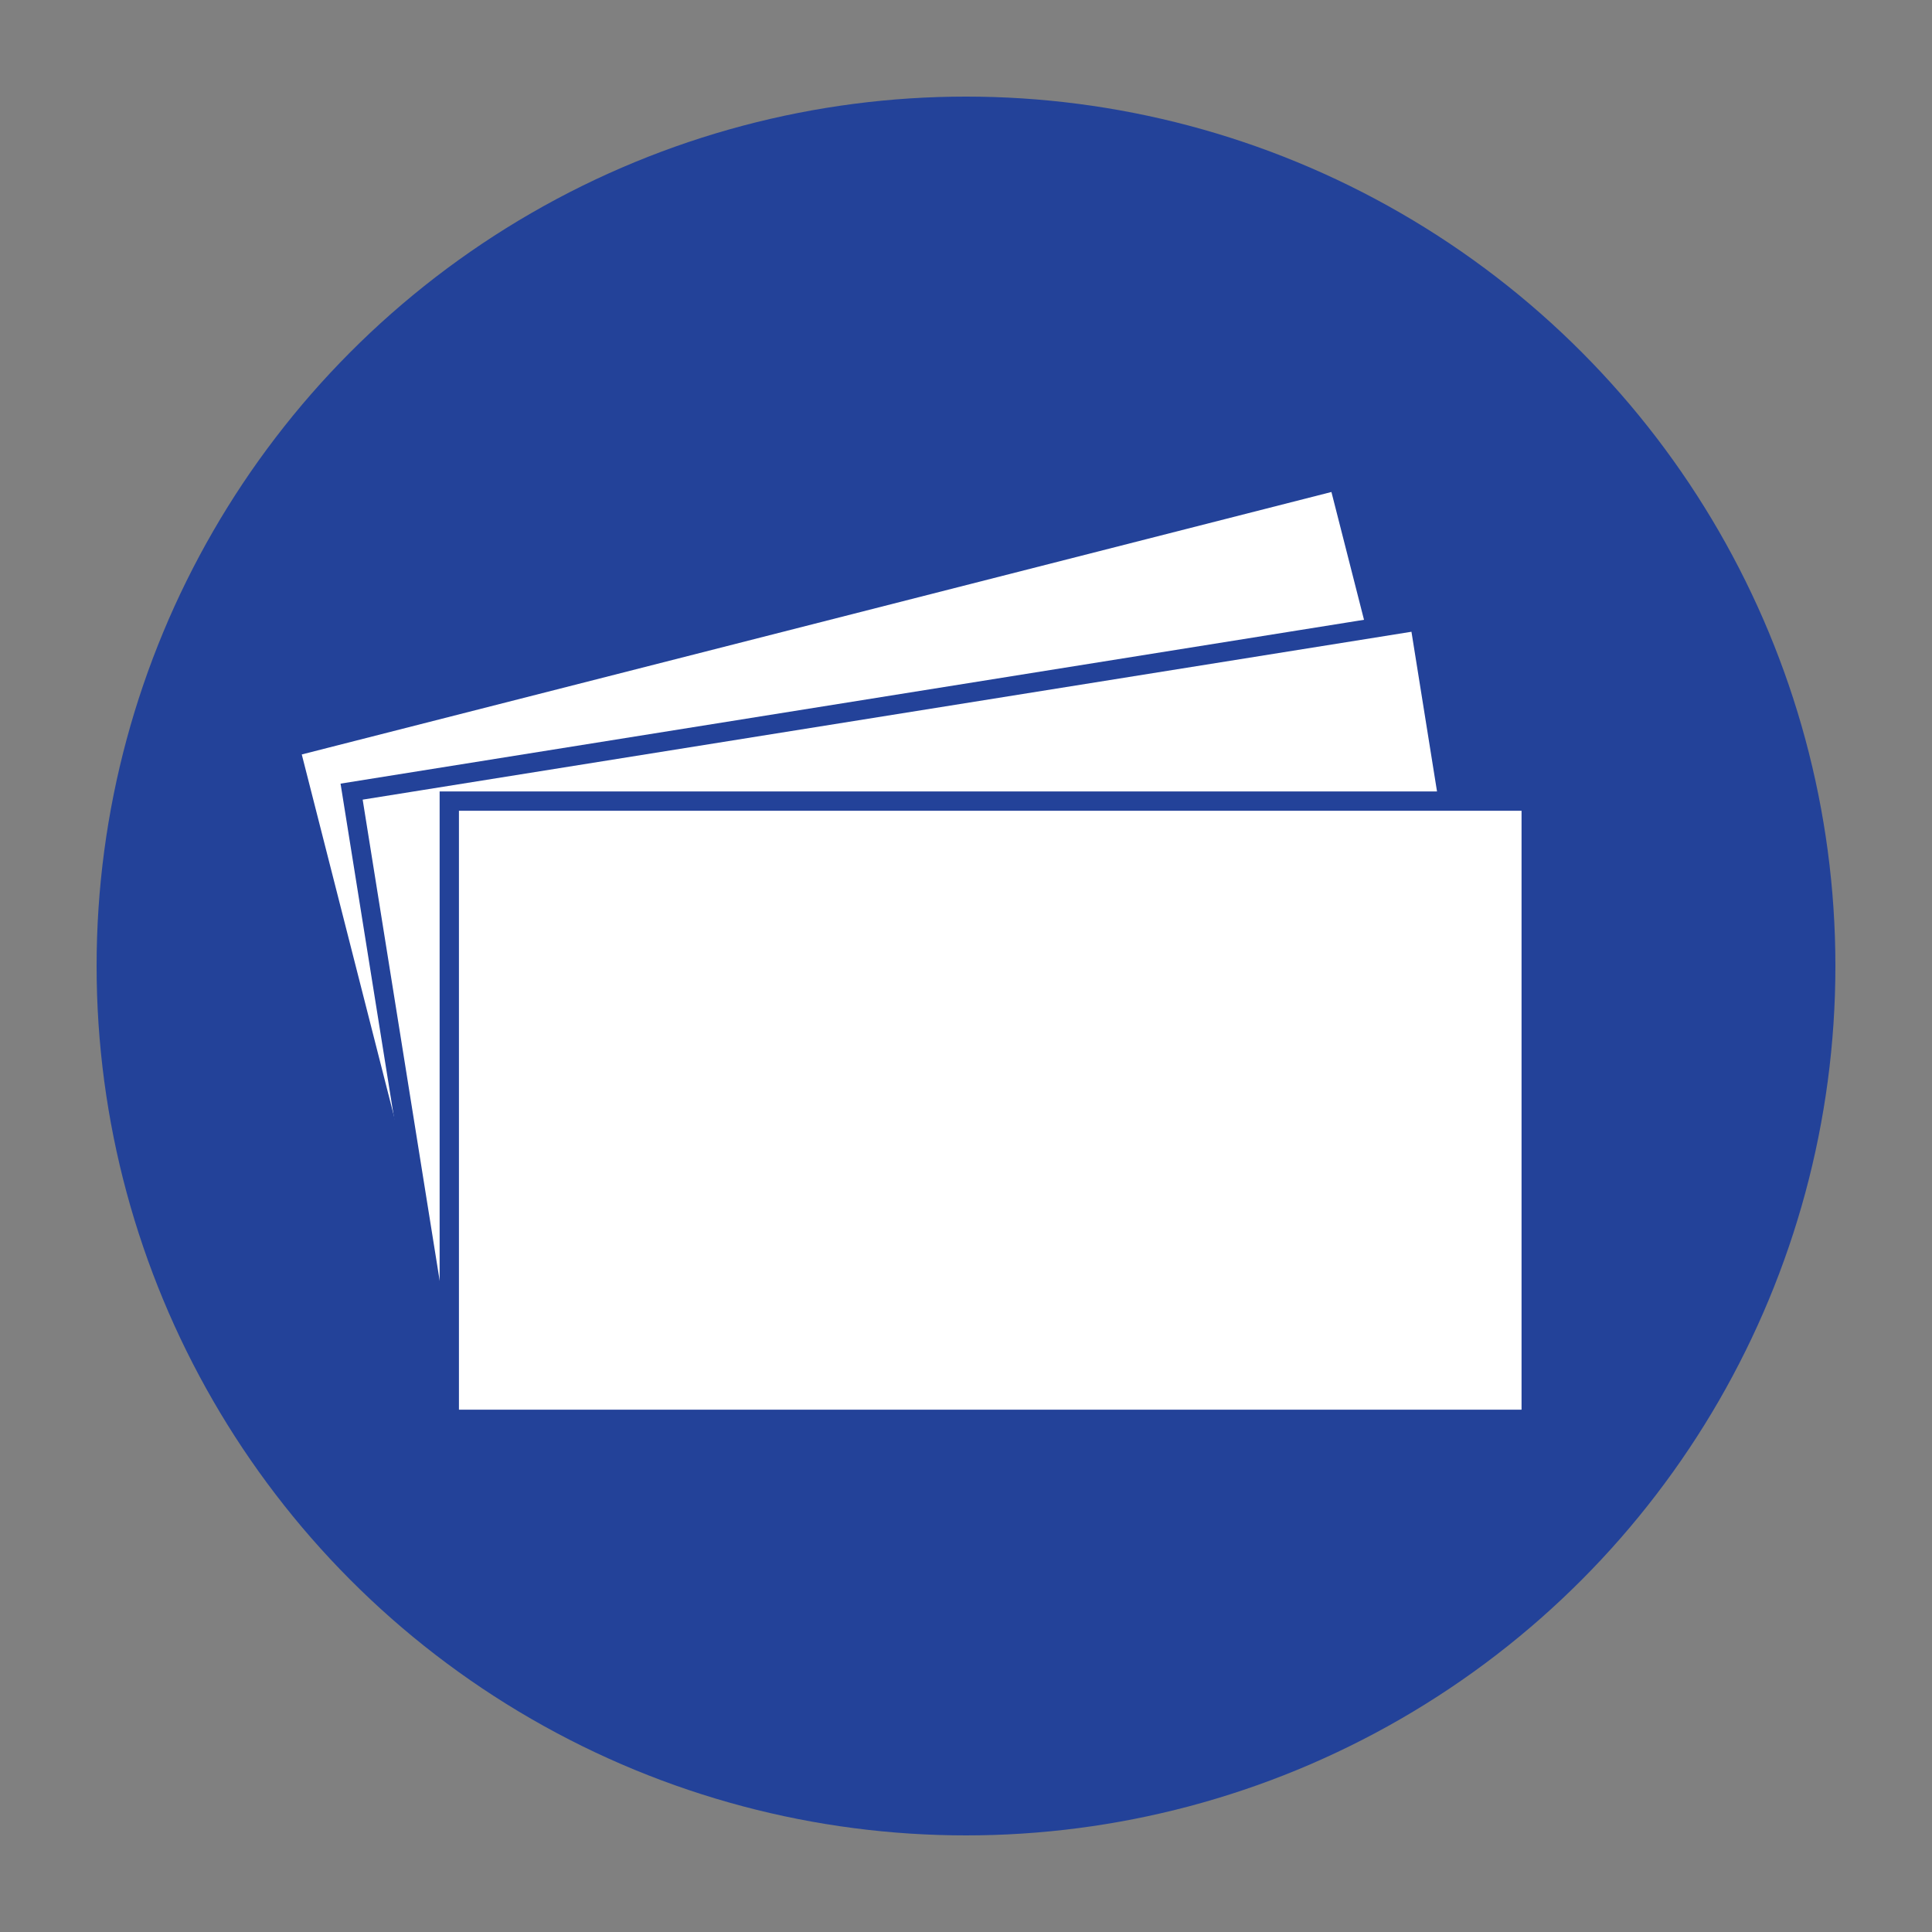 <?xml version="1.0" encoding="iso-8859-1"?>
<!-- Generator: Adobe Illustrator 18.1.0, SVG Export Plug-In . SVG Version: 6.00 Build 0)  -->
<!DOCTYPE svg PUBLIC "-//W3C//DTD SVG 1.1//EN" "http://www.w3.org/Graphics/SVG/1.1/DTD/svg11.dtd">
<svg xmlns="http://www.w3.org/2000/svg" xmlns:xlink="http://www.w3.org/1999/xlink" version="1.1" x="0px" y="0px" viewBox="0 0 1000 1000" style="enable-background:new 0 0 1000 1000;" xml:space="preserve">
<rect x="0" y="0" width="1000" height="1000" fill="#808080" stroke="none"/>
<g id="Ebene_1">
	<circle style="fill:#234299;" cx="500" cy="500" r="450"/>
</g>
<g id="Ebene_2">
	
		<rect x="181.157" y="312.464" transform="matrix(0.969 -0.247 0.247 0.969 -102.603 128.862)" style="fill:#FFFFFF;stroke:#234299;stroke-width:10;stroke-miterlimit:10;" width="559.999" height="320"/>
	
		<rect x="203.954" y="363.522" transform="matrix(0.987 -0.158 0.158 0.987 -76.747 83.18)" style="fill:#FFFFFF;stroke:#234299;stroke-width:10;stroke-miterlimit:10;" width="559.999" height="320"/>
	
		<rect x="232.548" y="414.652" style="fill:#FFFFFF;stroke:#234299;stroke-width:10;stroke-miterlimit:10;" width="560" height="320"/>
</g>
</svg>
